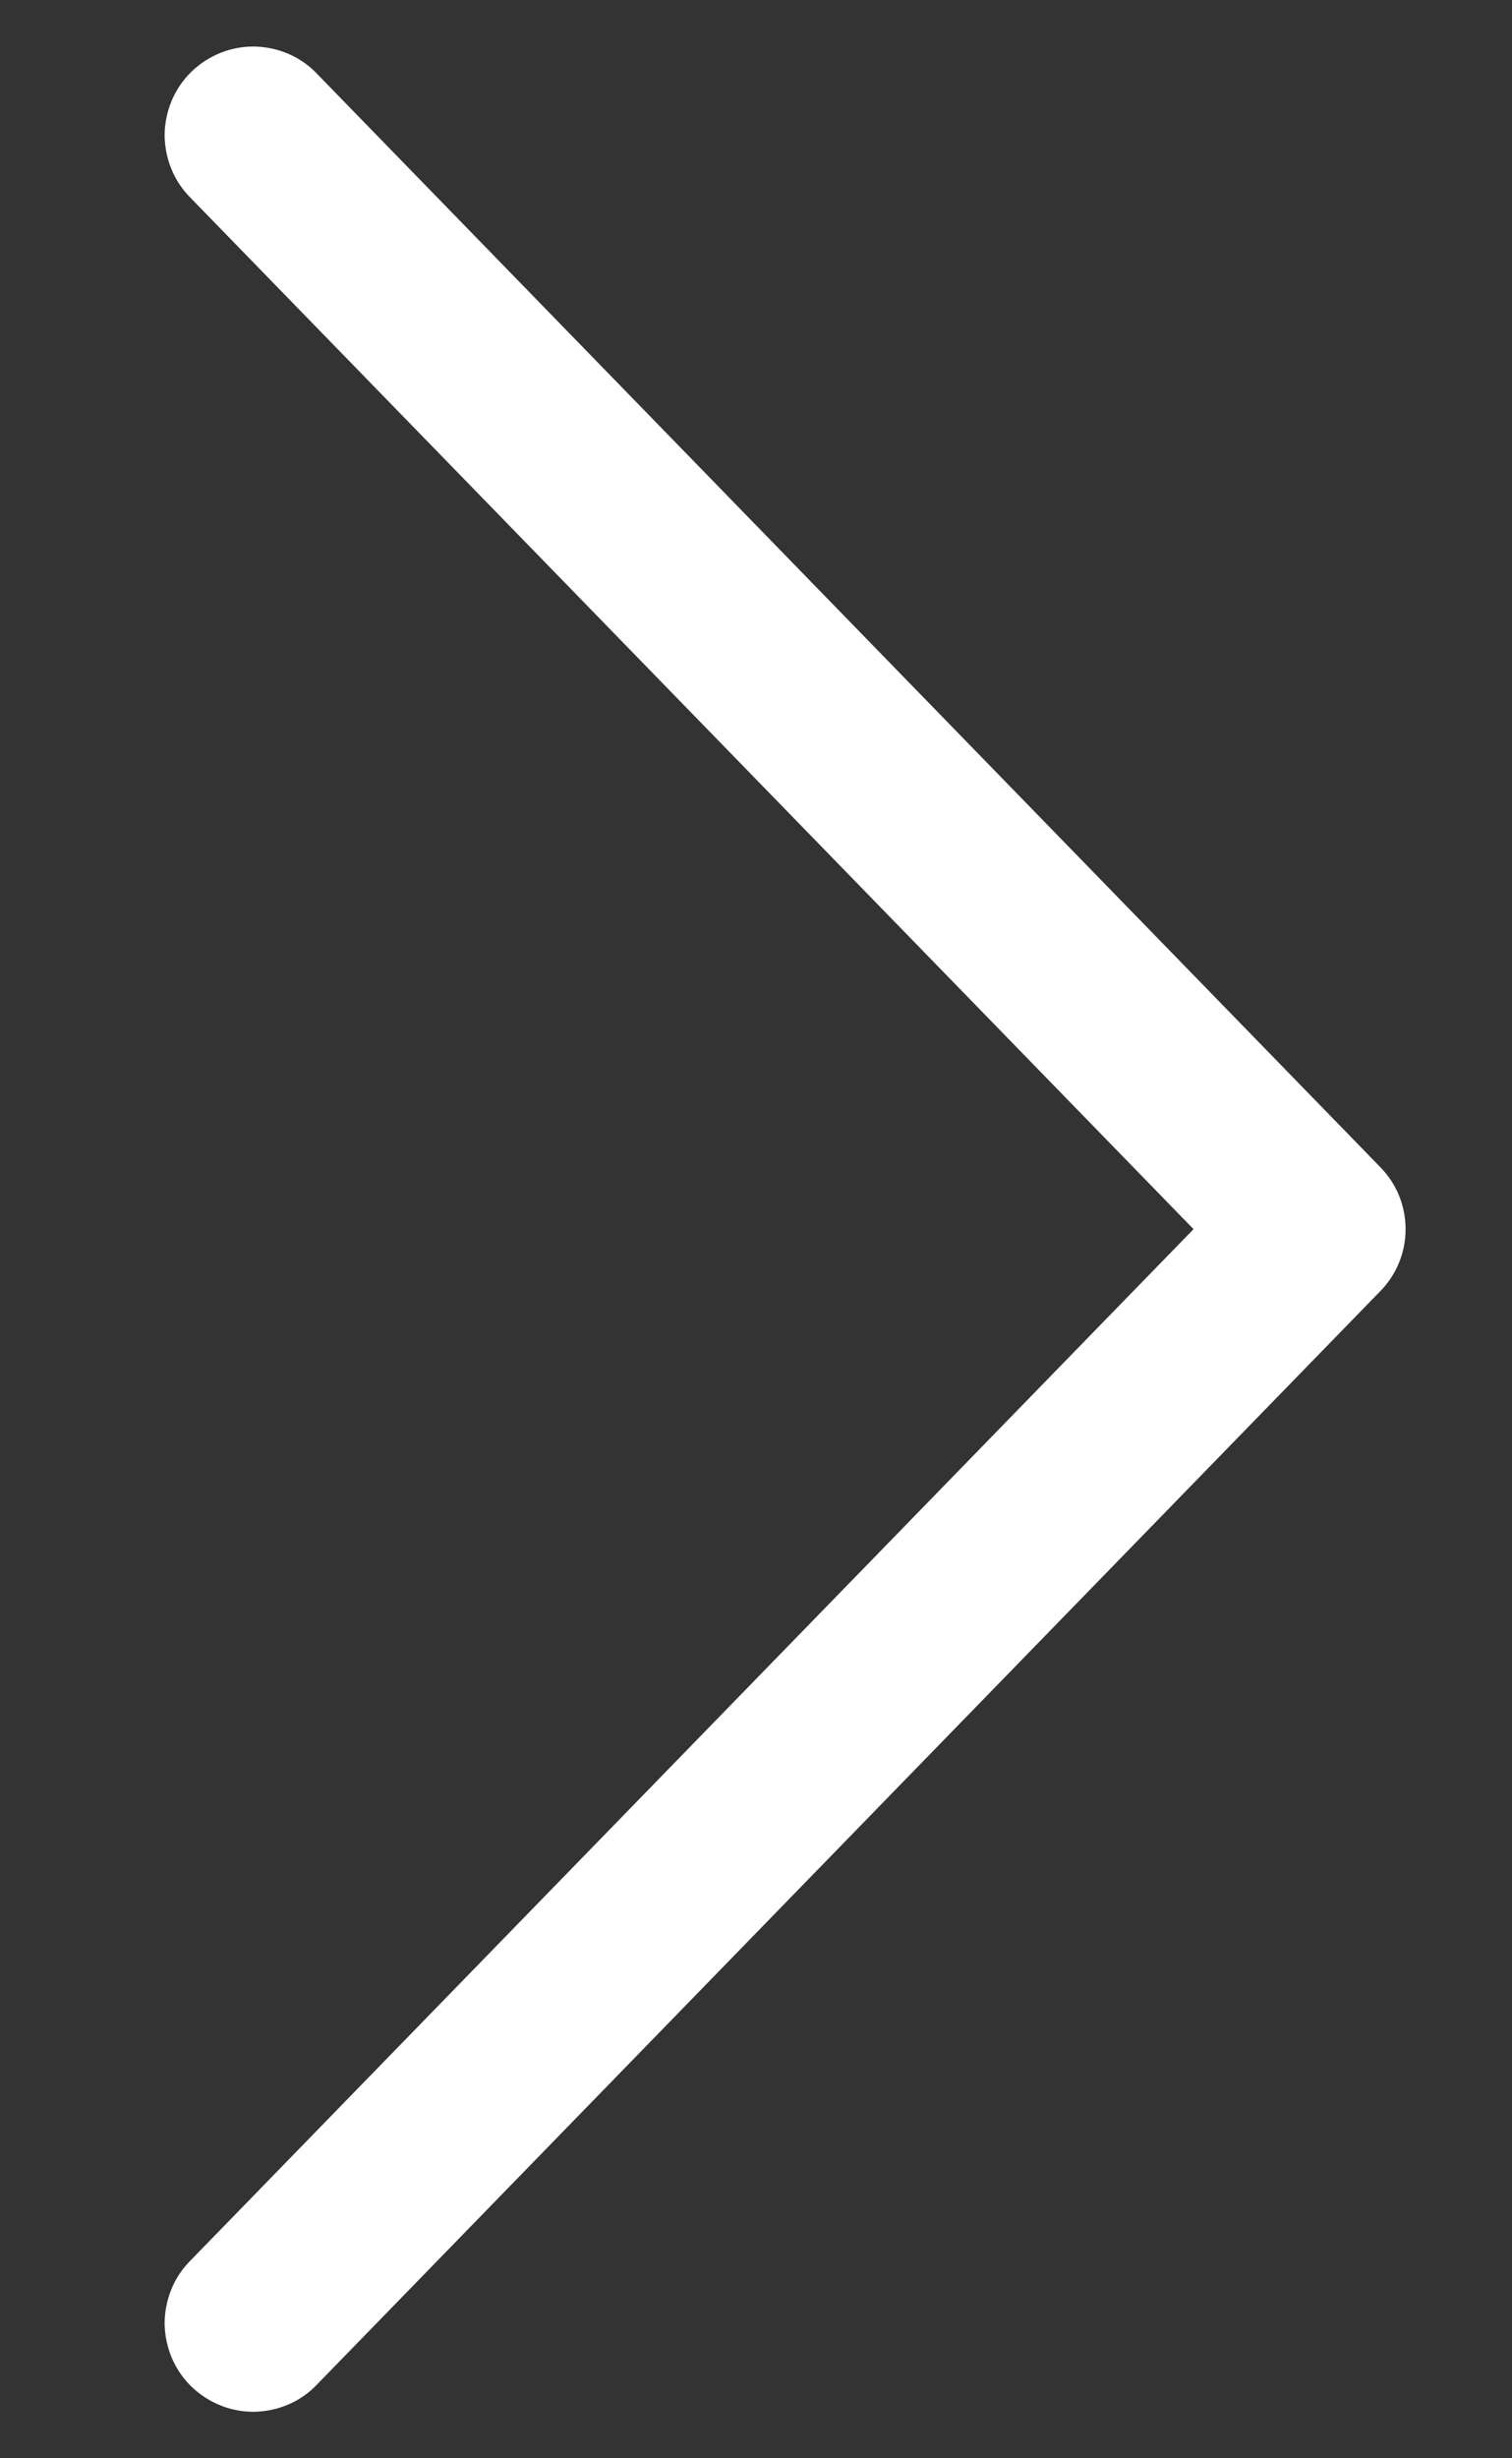<svg width="8" height="13" viewBox="0 0 8 13" fill="none" xmlns="http://www.w3.org/2000/svg">
<rect x="0" y="0" width="8" height="13" fill="#333333" stroke="none"/>
<path d="M6.315 6.5L1.008 11.954C0.964 11.998 0.929 12.05 0.906 12.108C0.883 12.165 0.871 12.227 0.871 12.289C0.872 12.351 0.885 12.412 0.909 12.469C0.933 12.526 0.969 12.578 1.013 12.621C1.058 12.664 1.11 12.698 1.168 12.721C1.225 12.744 1.287 12.755 1.349 12.754C1.411 12.752 1.472 12.739 1.529 12.714C1.586 12.689 1.637 12.653 1.679 12.608L7.304 6.827C7.39 6.739 7.437 6.622 7.437 6.5C7.437 6.378 7.39 6.261 7.304 6.173L1.679 0.392C1.637 0.347 1.586 0.311 1.529 0.286C1.472 0.261 1.411 0.248 1.349 0.246C1.287 0.245 1.225 0.256 1.168 0.279C1.11 0.302 1.058 0.336 1.013 0.379C0.969 0.422 0.933 0.474 0.909 0.531C0.885 0.588 0.872 0.649 0.871 0.711C0.871 0.773 0.883 0.835 0.906 0.892C0.929 0.949 0.964 1.002 1.008 1.046L6.315 6.5Z" fill="white"/>
</svg>
